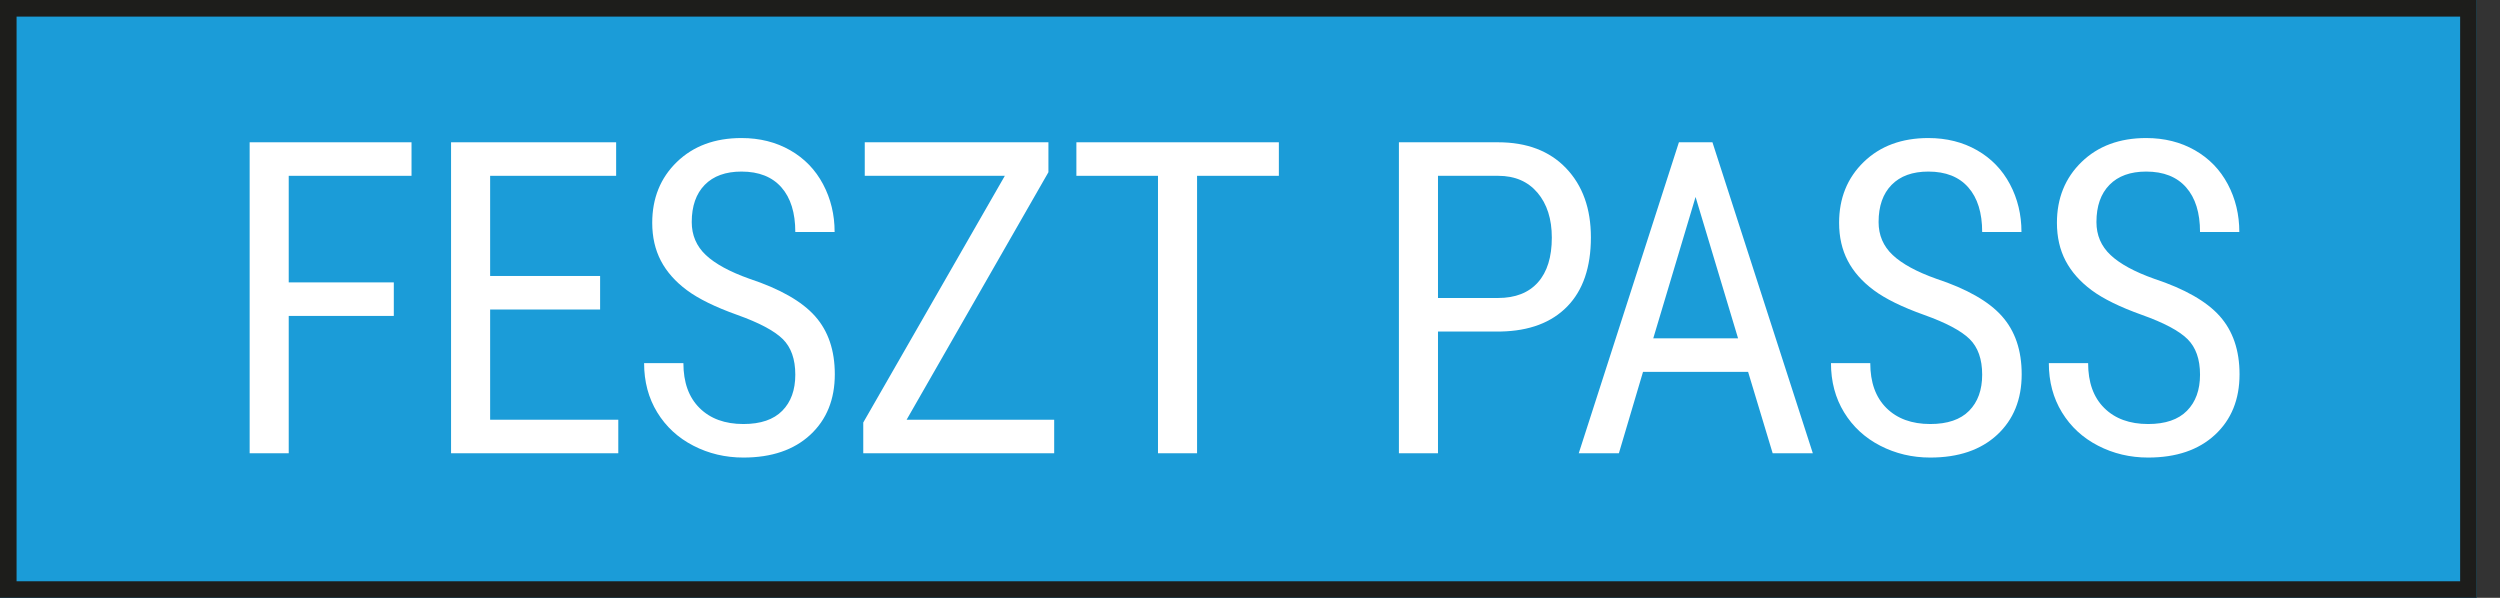 <svg width="92" height="22" viewBox="0 0 92 22" fill="none" xmlns="http://www.w3.org/2000/svg">
<rect x="0" y="0" width="92" height="22" fill="#333333" stroke="none"/>
<g clip-path="url(#clip0_5761_8847)">
<path d="M91.143 0H0V22H91.143V0Z" fill="#1B9CD8"/>
<path d="M90.533 0.61V21.39H0.61V0.61H90.533ZM91.143 0H0V22H91.143V0Z" fill="#1D1D1B"/>
<path d="M14.492 11.626H10.625V16.68H9.187V5.236H15.144V6.47H10.625V10.392H14.492V11.626Z" fill="white"/>
<path d="M22.084 11.39H18.037V15.446H22.753V16.68H16.599V5.236H22.674V6.47H18.037V10.156H22.084V11.39Z" fill="white"/>
<path d="M29.267 13.788C29.267 13.217 29.113 12.78 28.804 12.476C28.494 12.172 27.936 11.876 27.13 11.588C26.323 11.3 25.706 10.997 25.279 10.68C24.852 10.363 24.532 10.001 24.32 9.595C24.108 9.189 24.002 8.724 24.002 8.2C24.002 7.294 24.304 6.547 24.909 5.96C25.515 5.374 26.307 5.08 27.287 5.08C27.958 5.08 28.555 5.23 29.079 5.529C29.603 5.829 30.006 6.245 30.289 6.779C30.572 7.312 30.714 7.899 30.714 8.538H29.267C29.267 7.831 29.097 7.283 28.757 6.896C28.416 6.508 27.926 6.314 27.287 6.314C26.705 6.314 26.255 6.477 25.935 6.802C25.616 7.128 25.456 7.584 25.456 8.172C25.456 8.655 25.629 9.059 25.974 9.385C26.32 9.71 26.855 10.001 27.578 10.258C28.704 10.631 29.51 11.09 29.994 11.635C30.479 12.18 30.721 12.892 30.721 13.773C30.721 14.7 30.42 15.443 29.818 16.001C29.215 16.559 28.395 16.838 27.358 16.838C26.692 16.838 26.078 16.692 25.515 16.401C24.951 16.111 24.509 15.702 24.186 15.175C23.864 14.649 23.703 14.045 23.703 13.364H25.149C25.149 14.071 25.347 14.621 25.743 15.014C26.138 15.407 26.676 15.604 27.358 15.604C27.992 15.604 28.468 15.441 28.788 15.116C29.108 14.792 29.267 14.349 29.267 13.788Z" fill="white"/>
<path d="M33.363 15.446H38.794V16.68H31.768V15.548L36.978 6.47H31.823V5.236H38.582V6.337L33.363 15.446Z" fill="white"/>
<path d="M47.062 6.47H44.052V16.68H42.614V6.47H39.611V5.236H47.062V6.47Z" fill="white"/>
<path d="M52.918 12.2V16.68H51.48V5.236H55.126C56.19 5.236 57.026 5.555 57.633 6.191C58.241 6.828 58.545 7.675 58.545 8.734C58.545 9.834 58.255 10.682 57.677 11.276C57.098 11.871 56.282 12.179 55.228 12.2H52.918ZM52.918 10.966H55.126C55.765 10.966 56.255 10.774 56.596 10.391C56.937 10.008 57.107 9.459 57.107 8.745C57.107 8.058 56.931 7.507 56.58 7.092C56.229 6.678 55.747 6.47 55.134 6.47H52.918V10.966Z" fill="white"/>
<path d="M64.33 13.685H60.463L59.575 16.68H58.098L61.784 5.236H63.018L66.712 16.68H65.234L64.33 13.685ZM60.84 12.451H63.961L62.397 7.248L60.84 12.451Z" fill="white"/>
<path d="M72.944 13.788C72.944 13.217 72.79 12.78 72.481 12.476C72.171 12.172 71.613 11.876 70.806 11.588C69.999 11.3 69.383 10.997 68.956 10.68C68.529 10.363 68.209 10.001 67.997 9.595C67.785 9.189 67.679 8.724 67.679 8.2C67.679 7.294 67.981 6.547 68.586 5.96C69.191 5.374 69.984 5.08 70.964 5.08C71.634 5.08 72.232 5.23 72.756 5.529C73.279 5.829 73.683 6.245 73.966 6.779C74.249 7.312 74.39 7.899 74.39 8.538H72.944C72.944 7.831 72.774 7.283 72.433 6.896C72.093 6.508 71.603 6.314 70.964 6.314C70.382 6.314 69.931 6.477 69.612 6.802C69.292 7.128 69.132 7.584 69.132 8.172C69.132 8.655 69.305 9.059 69.651 9.385C69.997 9.71 70.531 10.001 71.254 10.258C72.381 10.631 73.187 11.09 73.671 11.635C74.156 12.18 74.398 12.892 74.398 13.773C74.398 14.7 74.097 15.443 73.495 16.001C72.892 16.559 72.072 16.838 71.034 16.838C70.369 16.838 69.755 16.692 69.191 16.401C68.628 16.111 68.186 15.702 67.863 15.175C67.541 14.649 67.38 14.045 67.38 13.364H68.826C68.826 14.071 69.024 14.621 69.419 15.014C69.815 15.407 70.353 15.604 71.034 15.604C71.668 15.604 72.145 15.441 72.465 15.116C72.784 14.792 72.944 14.349 72.944 13.788Z" fill="white"/>
<path d="M80.961 13.788C80.961 13.217 80.806 12.78 80.497 12.476C80.188 12.172 79.63 11.876 78.823 11.588C78.016 11.3 77.399 10.997 76.972 10.68C76.545 10.363 76.226 10.001 76.013 9.595C75.801 9.189 75.695 8.724 75.695 8.2C75.695 7.294 75.998 6.547 76.603 5.96C77.208 5.374 78.001 5.08 78.98 5.08C79.651 5.08 80.248 5.23 80.772 5.529C81.296 5.829 81.7 6.245 81.983 6.779C82.266 7.312 82.407 7.899 82.407 8.538H80.961C80.961 7.831 80.791 7.283 80.45 6.896C80.109 6.508 79.619 6.314 78.98 6.314C78.399 6.314 77.948 6.477 77.629 6.802C77.309 7.128 77.149 7.584 77.149 8.172C77.149 8.655 77.322 9.059 77.668 9.385C78.014 9.71 78.548 10.001 79.271 10.258C80.398 10.631 81.203 11.09 81.688 11.635C82.172 12.18 82.415 12.892 82.415 13.773C82.415 14.7 82.114 15.443 81.511 16.001C80.908 16.559 80.088 16.838 79.051 16.838C78.386 16.838 77.771 16.692 77.208 16.401C76.645 16.111 76.202 15.702 75.88 15.175C75.558 14.649 75.397 14.045 75.397 13.364H76.843C76.843 14.071 77.04 14.621 77.436 15.014C77.831 15.407 78.37 15.604 79.051 15.604C79.685 15.604 80.162 15.441 80.481 15.116C80.801 14.792 80.961 14.349 80.961 13.788Z" fill="white"/>
</g>
<defs>
<clipPath id="clip0_5761_8847">
<rect width="91.143" height="22" fill="white"/>
</clipPath>
</defs>
</svg>
